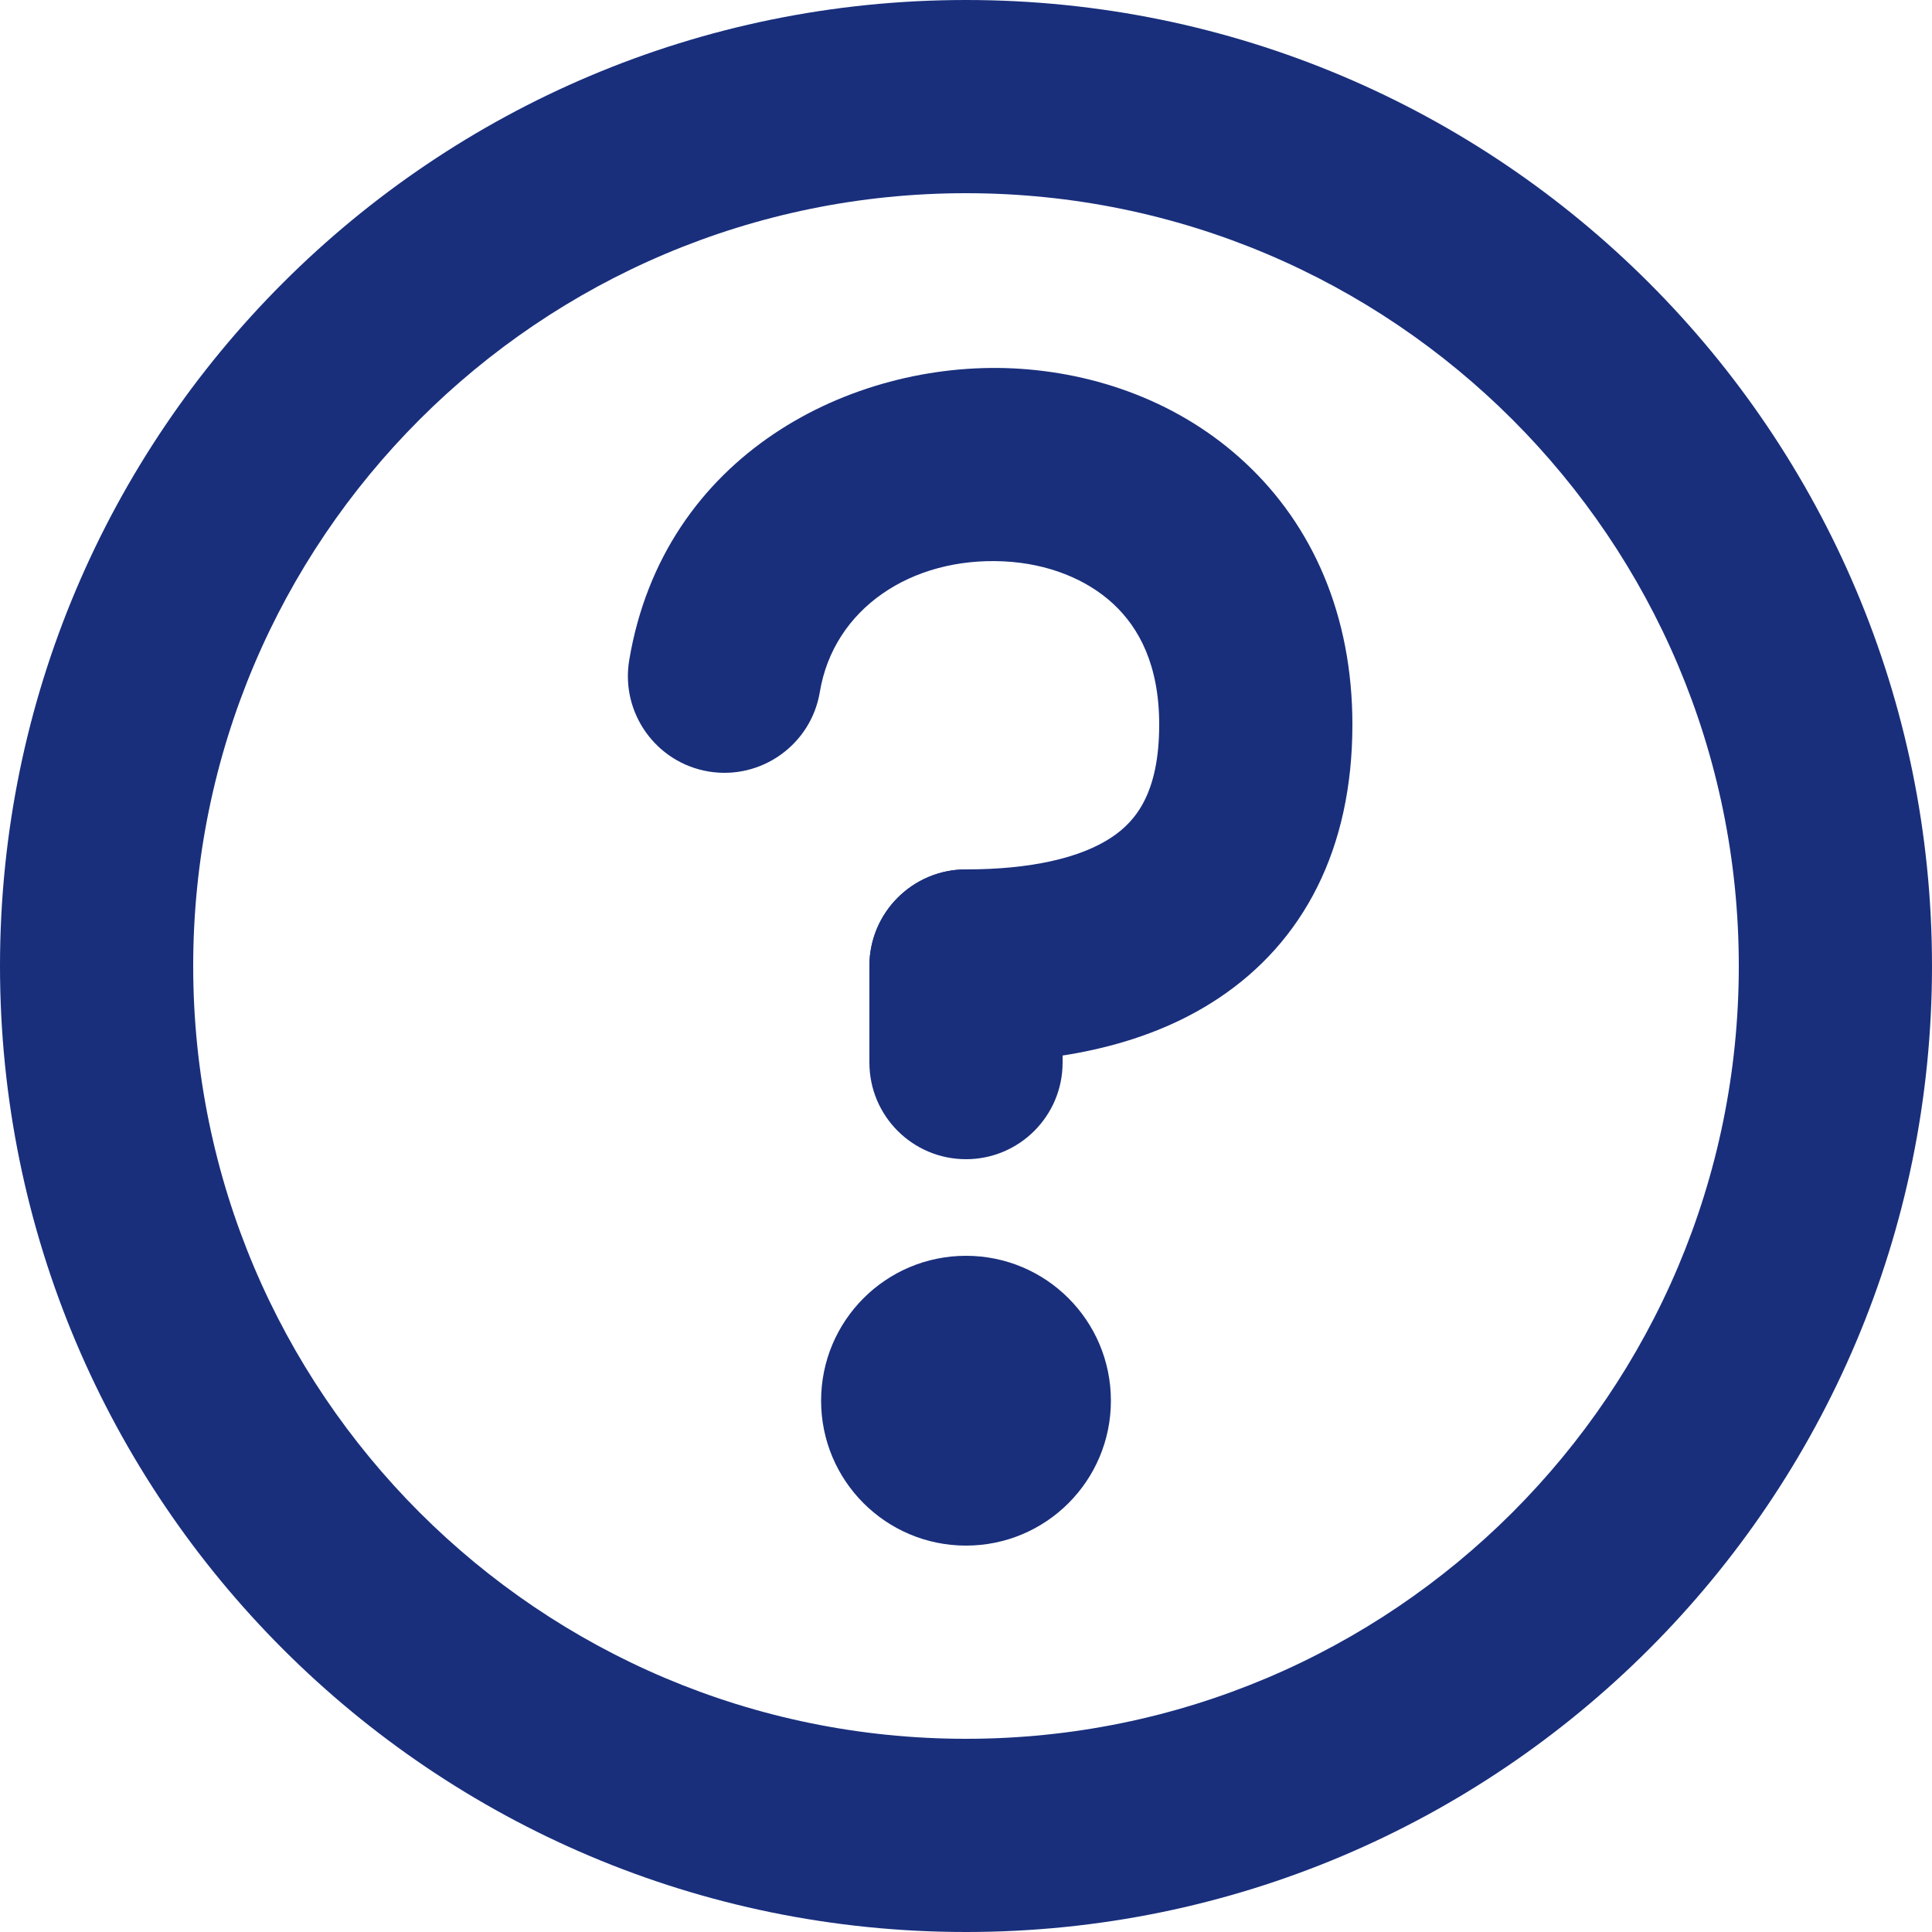 <svg width="18" height="18" viewBox="0 0 18 18" fill="none" xmlns="http://www.w3.org/2000/svg">
<path d="M9 1.8C5.024 1.8 1.8 5.024 1.8 9C1.8 12.976 5.024 16.2 9 16.2C12.976 16.2 16.2 12.976 16.2 9C16.2 5.024 12.976 1.8 9 1.8ZM0 9C0 4.029 4.029 0 9 0C13.971 0 18 4.029 18 9C18 13.971 13.971 18 9 18C4.029 18 0 13.971 0 9Z" fill="#192F7C"/>
<path d="M9 10.8C8.503 10.8 8.1 10.397 8.1 9.9V9C8.1 8.503 8.503 8.1 9 8.1C9.497 8.1 9.9 8.503 9.9 9V9.9C9.9 10.397 9.497 10.8 9 10.8Z" fill="#192F7C"/>
<path d="M7.65 13.05C7.65 12.304 8.254 11.7 9 11.7C9.746 11.7 10.35 12.304 10.35 13.05C10.35 13.796 9.746 14.4 9 14.4C8.254 14.4 7.65 13.796 7.65 13.05Z" fill="#192F7C"/>
<path d="M9.351 5.23C8.49 5.189 7.767 5.67 7.638 6.448C7.556 6.938 7.092 7.269 6.602 7.188C6.112 7.106 5.781 6.642 5.862 6.152C6.183 4.23 7.935 3.361 9.437 3.432C10.206 3.469 10.996 3.745 11.604 4.314C12.228 4.896 12.6 5.731 12.6 6.75C12.6 7.912 12.143 8.774 11.355 9.299C10.633 9.781 9.747 9.9 9 9.9C8.503 9.9 8.1 9.497 8.1 9C8.1 8.503 8.503 8.1 9 8.1C9.603 8.1 10.067 7.994 10.357 7.801C10.582 7.651 10.8 7.388 10.8 6.75C10.8 6.194 10.61 5.848 10.375 5.629C10.126 5.396 9.763 5.25 9.351 5.23Z" fill="#192F7C"/>
</svg>
